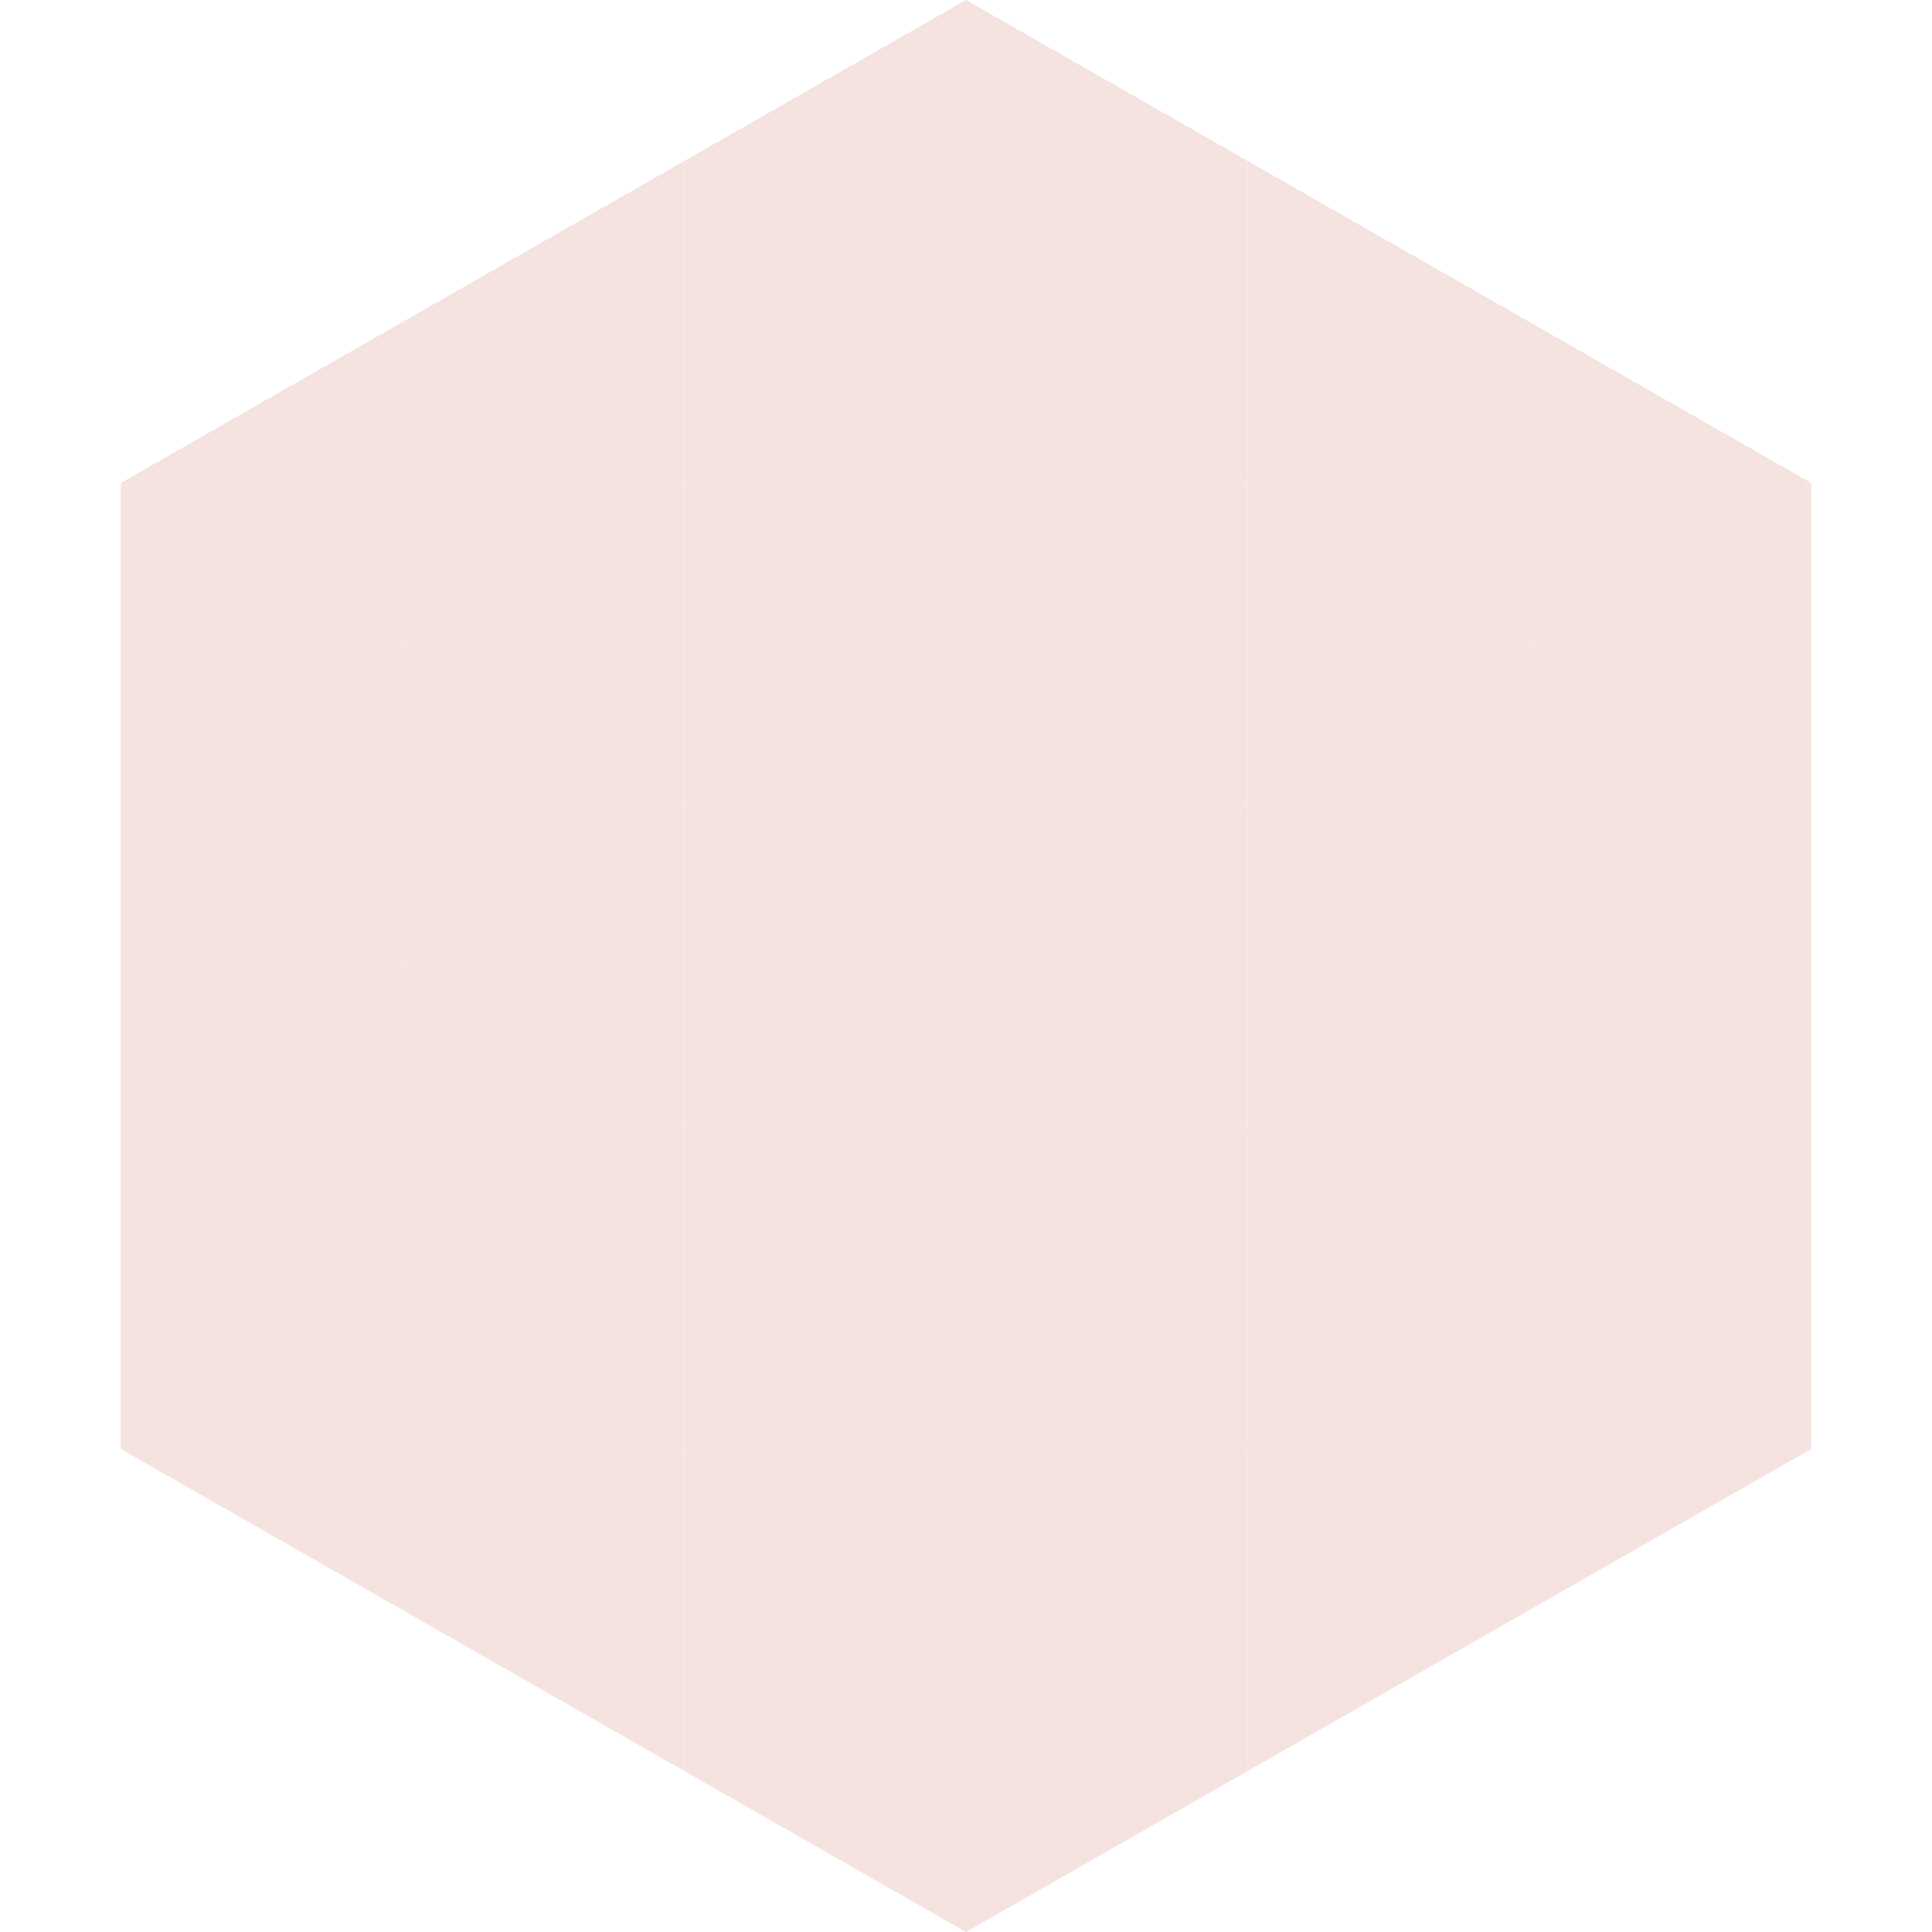 <?xml version="1.0"?>
<!-- Generated by SVGo -->
<svg width="240" height="240"
     xmlns="http://www.w3.org/2000/svg"
     xmlns:xlink="http://www.w3.org/1999/xlink">
<polygon points="50,40 15,60 50,80" style="fill:rgb(245,227,223)" />
<polygon points="190,40 225,60 190,80" style="fill:rgb(245,227,223)" />
<polygon points="15,60 50,80 15,100" style="fill:rgb(245,227,223)" />
<polygon points="225,60 190,80 225,100" style="fill:rgb(245,227,223)" />
<polygon points="50,80 15,100 50,120" style="fill:rgb(245,227,223)" />
<polygon points="190,80 225,100 190,120" style="fill:rgb(245,227,223)" />
<polygon points="15,100 50,120 15,140" style="fill:rgb(245,227,223)" />
<polygon points="225,100 190,120 225,140" style="fill:rgb(245,227,223)" />
<polygon points="50,120 15,140 50,160" style="fill:rgb(245,227,223)" />
<polygon points="190,120 225,140 190,160" style="fill:rgb(245,227,223)" />
<polygon points="15,140 50,160 15,180" style="fill:rgb(245,227,223)" />
<polygon points="225,140 190,160 225,180" style="fill:rgb(245,227,223)" />
<polygon points="50,160 15,180 50,200" style="fill:rgb(245,227,223)" />
<polygon points="190,160 225,180 190,200" style="fill:rgb(245,227,223)" />
<polygon points="15,180 50,200 15,220" style="fill:rgb(255,255,255); fill-opacity:0" />
<polygon points="225,180 190,200 225,220" style="fill:rgb(255,255,255); fill-opacity:0" />
<polygon points="50,0 85,20 50,40" style="fill:rgb(255,255,255); fill-opacity:0" />
<polygon points="190,0 155,20 190,40" style="fill:rgb(255,255,255); fill-opacity:0" />
<polygon points="85,20 50,40 85,60" style="fill:rgb(245,227,223)" />
<polygon points="155,20 190,40 155,60" style="fill:rgb(245,227,223)" />
<polygon points="50,40 85,60 50,80" style="fill:rgb(245,227,223)" />
<polygon points="190,40 155,60 190,80" style="fill:rgb(245,227,223)" />
<polygon points="85,60 50,80 85,100" style="fill:rgb(245,227,223)" />
<polygon points="155,60 190,80 155,100" style="fill:rgb(245,227,223)" />
<polygon points="50,80 85,100 50,120" style="fill:rgb(245,227,223)" />
<polygon points="190,80 155,100 190,120" style="fill:rgb(245,227,223)" />
<polygon points="85,100 50,120 85,140" style="fill:rgb(245,227,223)" />
<polygon points="155,100 190,120 155,140" style="fill:rgb(245,227,223)" />
<polygon points="50,120 85,140 50,160" style="fill:rgb(245,227,223)" />
<polygon points="190,120 155,140 190,160" style="fill:rgb(245,227,223)" />
<polygon points="85,140 50,160 85,180" style="fill:rgb(245,227,223)" />
<polygon points="155,140 190,160 155,180" style="fill:rgb(245,227,223)" />
<polygon points="50,160 85,180 50,200" style="fill:rgb(245,227,223)" />
<polygon points="190,160 155,180 190,200" style="fill:rgb(245,227,223)" />
<polygon points="85,180 50,200 85,220" style="fill:rgb(245,227,223)" />
<polygon points="155,180 190,200 155,220" style="fill:rgb(245,227,223)" />
<polygon points="120,0 85,20 120,40" style="fill:rgb(245,227,223)" />
<polygon points="120,0 155,20 120,40" style="fill:rgb(245,227,223)" />
<polygon points="85,20 120,40 85,60" style="fill:rgb(245,227,223)" />
<polygon points="155,20 120,40 155,60" style="fill:rgb(245,227,223)" />
<polygon points="120,40 85,60 120,80" style="fill:rgb(245,227,223)" />
<polygon points="120,40 155,60 120,80" style="fill:rgb(245,227,223)" />
<polygon points="85,60 120,80 85,100" style="fill:rgb(245,227,223)" />
<polygon points="155,60 120,80 155,100" style="fill:rgb(245,227,223)" />
<polygon points="120,80 85,100 120,120" style="fill:rgb(245,227,223)" />
<polygon points="120,80 155,100 120,120" style="fill:rgb(245,227,223)" />
<polygon points="85,100 120,120 85,140" style="fill:rgb(245,227,223)" />
<polygon points="155,100 120,120 155,140" style="fill:rgb(245,227,223)" />
<polygon points="120,120 85,140 120,160" style="fill:rgb(245,227,223)" />
<polygon points="120,120 155,140 120,160" style="fill:rgb(245,227,223)" />
<polygon points="85,140 120,160 85,180" style="fill:rgb(245,227,223)" />
<polygon points="155,140 120,160 155,180" style="fill:rgb(245,227,223)" />
<polygon points="120,160 85,180 120,200" style="fill:rgb(245,227,223)" />
<polygon points="120,160 155,180 120,200" style="fill:rgb(245,227,223)" />
<polygon points="85,180 120,200 85,220" style="fill:rgb(245,227,223)" />
<polygon points="155,180 120,200 155,220" style="fill:rgb(245,227,223)" />
<polygon points="120,200 85,220 120,240" style="fill:rgb(245,227,223)" />
<polygon points="120,200 155,220 120,240" style="fill:rgb(245,227,223)" />
<polygon points="85,220 120,240 85,260" style="fill:rgb(255,255,255); fill-opacity:0" />
<polygon points="155,220 120,240 155,260" style="fill:rgb(255,255,255); fill-opacity:0" />
</svg>
